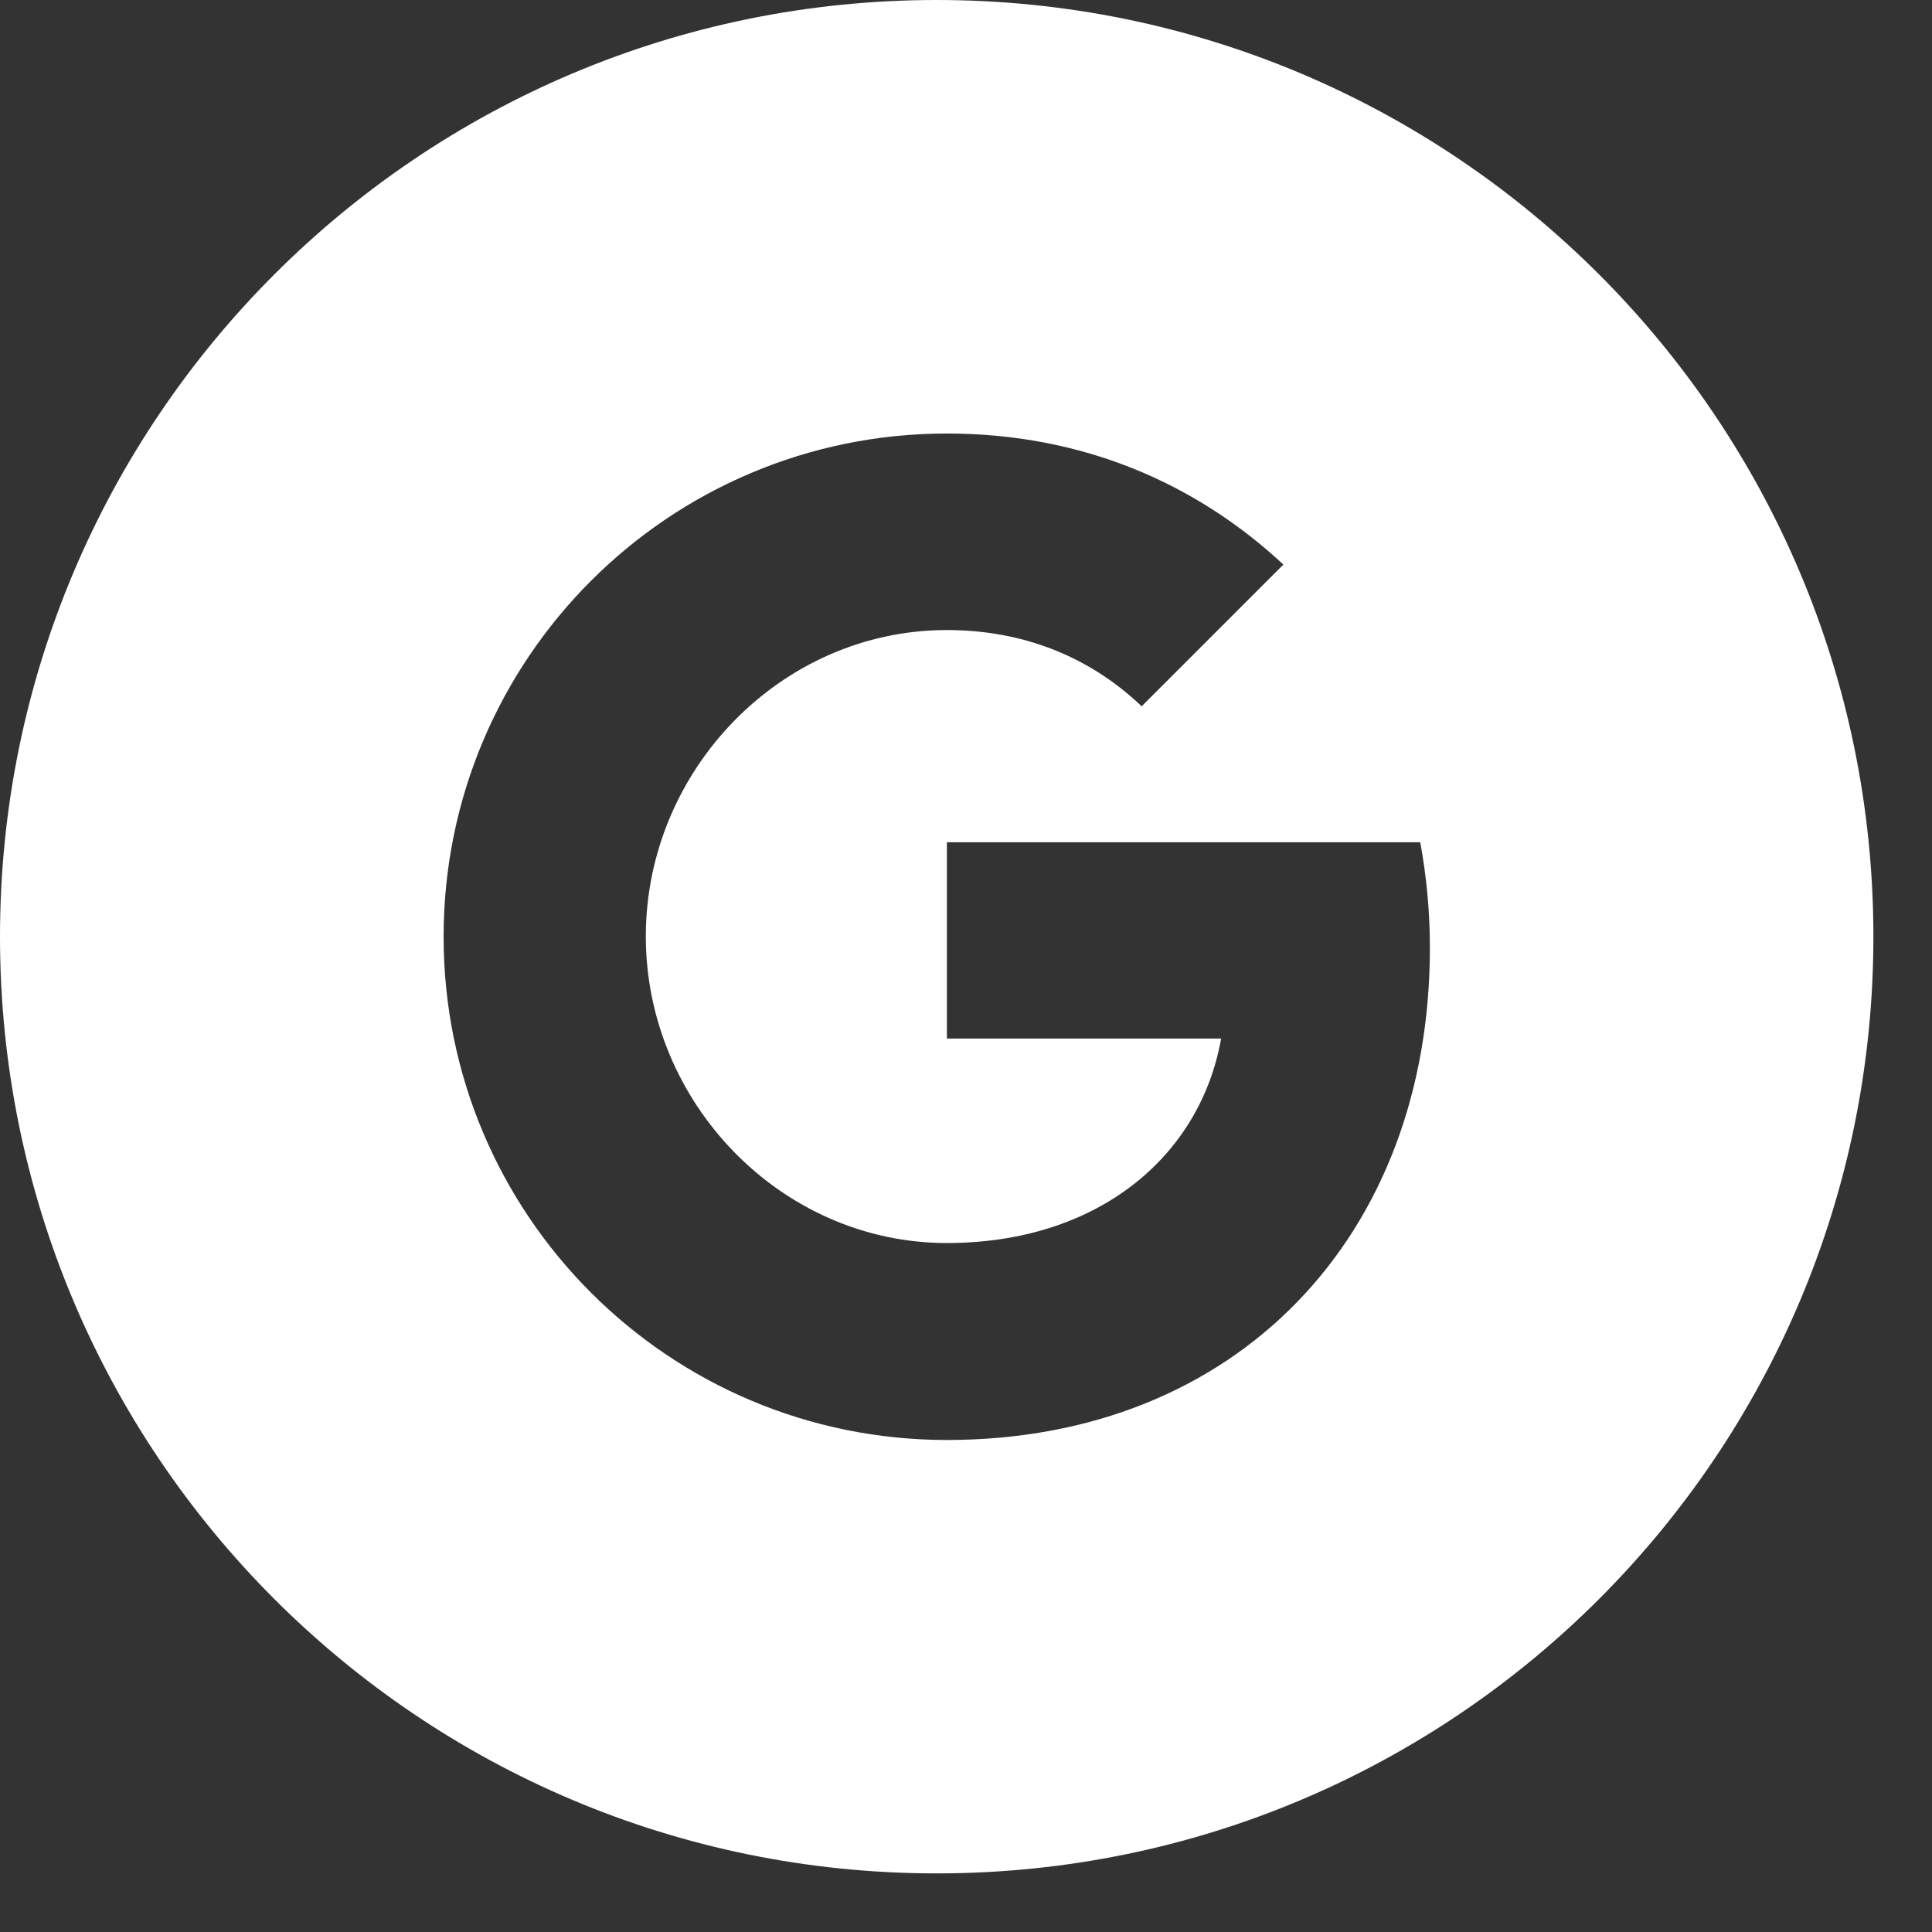 <svg width="18" height="18" viewBox="0 0 18 18" fill="none" xmlns="http://www.w3.org/2000/svg">
<rect x="0" y="0" width="18" height="18" fill="#333333" stroke="none"/>
<g clip-path="url(#clip0_475_813)">
<path d="M8.727 0C3.907 0 0 3.908 0 8.727C0 13.547 3.907 17.454 8.727 17.454C13.547 17.454 17.454 13.547 17.454 8.727C17.454 3.908 13.547 0 8.727 0ZM8.822 13.416C6.231 13.416 4.133 11.318 4.133 8.727C4.133 6.137 6.231 4.039 8.822 4.039C10.088 4.039 11.146 4.505 11.957 5.26L10.635 6.582V6.579C10.143 6.11 9.519 5.87 8.822 5.87C7.275 5.87 6.017 7.177 6.017 8.724C6.017 10.271 7.275 11.581 8.822 11.581C10.225 11.581 11.181 10.778 11.377 9.676H8.822V7.847H13.232C13.29 8.161 13.322 8.489 13.322 8.832C13.322 11.511 11.529 13.416 8.822 13.416Z" fill="white"/>
</g>
<defs>
<clipPath id="clip0_475_813">
<rect width="17.454" height="17.454" fill="white"/>
</clipPath>
</defs>
</svg>
